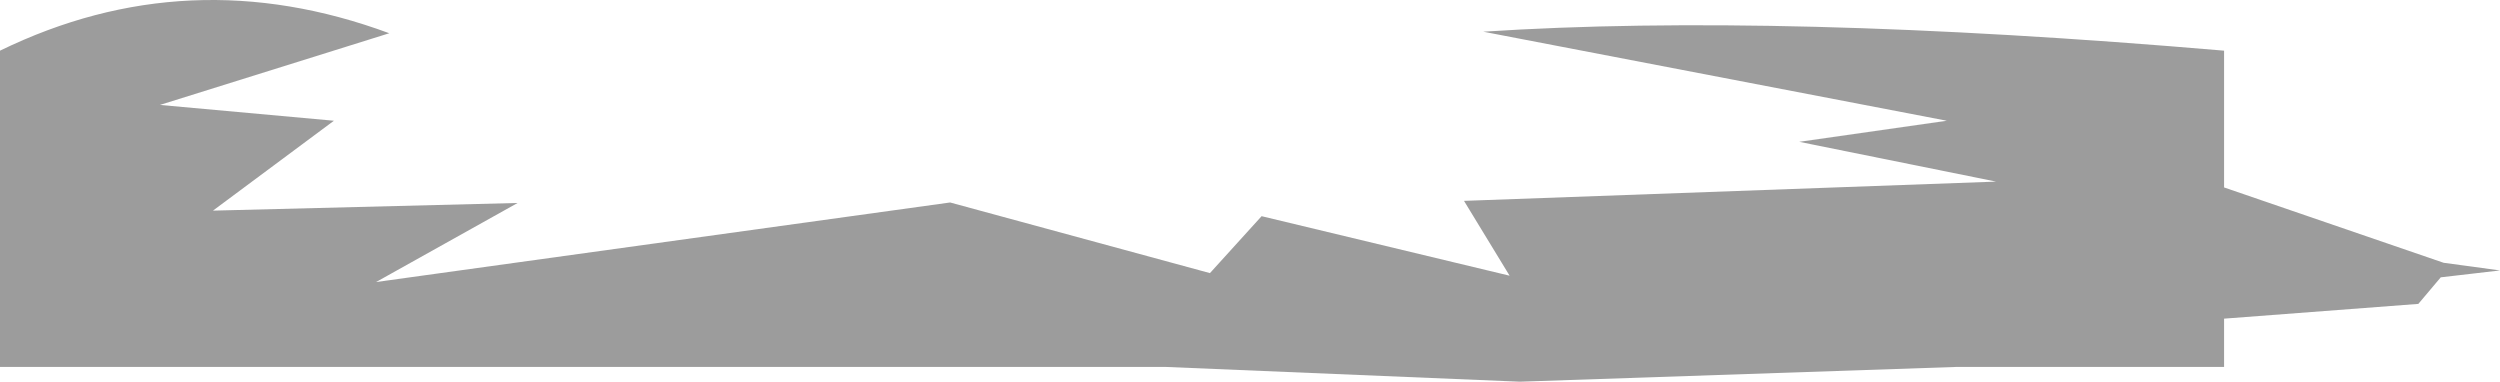 <?xml version="1.0" encoding="UTF-8" standalone="no"?>
<svg xmlns:xlink="http://www.w3.org/1999/xlink" height="271.55px" width="1778.6px" xmlns="http://www.w3.org/2000/svg">
  <g transform="matrix(1.0, 0.0, 0.0, 1.0, 568.45, -110.25)">
    <path d="M1013.85 336.95 L1013.85 371.3 823.35 371.3 512.85 381.8 260.85 371.3 -568.45 371.3 -568.45 146.3 Q-434.4 81.05 -291.5 133.9 L-454.65 184.9 -330.9 196.15 -416.95 260.1 -200.2 254.65 -300.9 310.9 107.5 254.3 292.35 304.55 329.1 264.05 505.55 306.4 473.1 253.15 851.65 239.45 711.6 211.15 816.6 196.15 486.8 132.8 Q696.05 119.1 1013.85 146.3 L1013.85 243.6 1170.05 297.2 1210.15 302.65 1168.0 307.55 1152.05 326.45 1013.85 336.95" fill="#000000" fill-opacity="0.388" fill-rule="evenodd" stroke="none"/>
  </g>
</svg>

